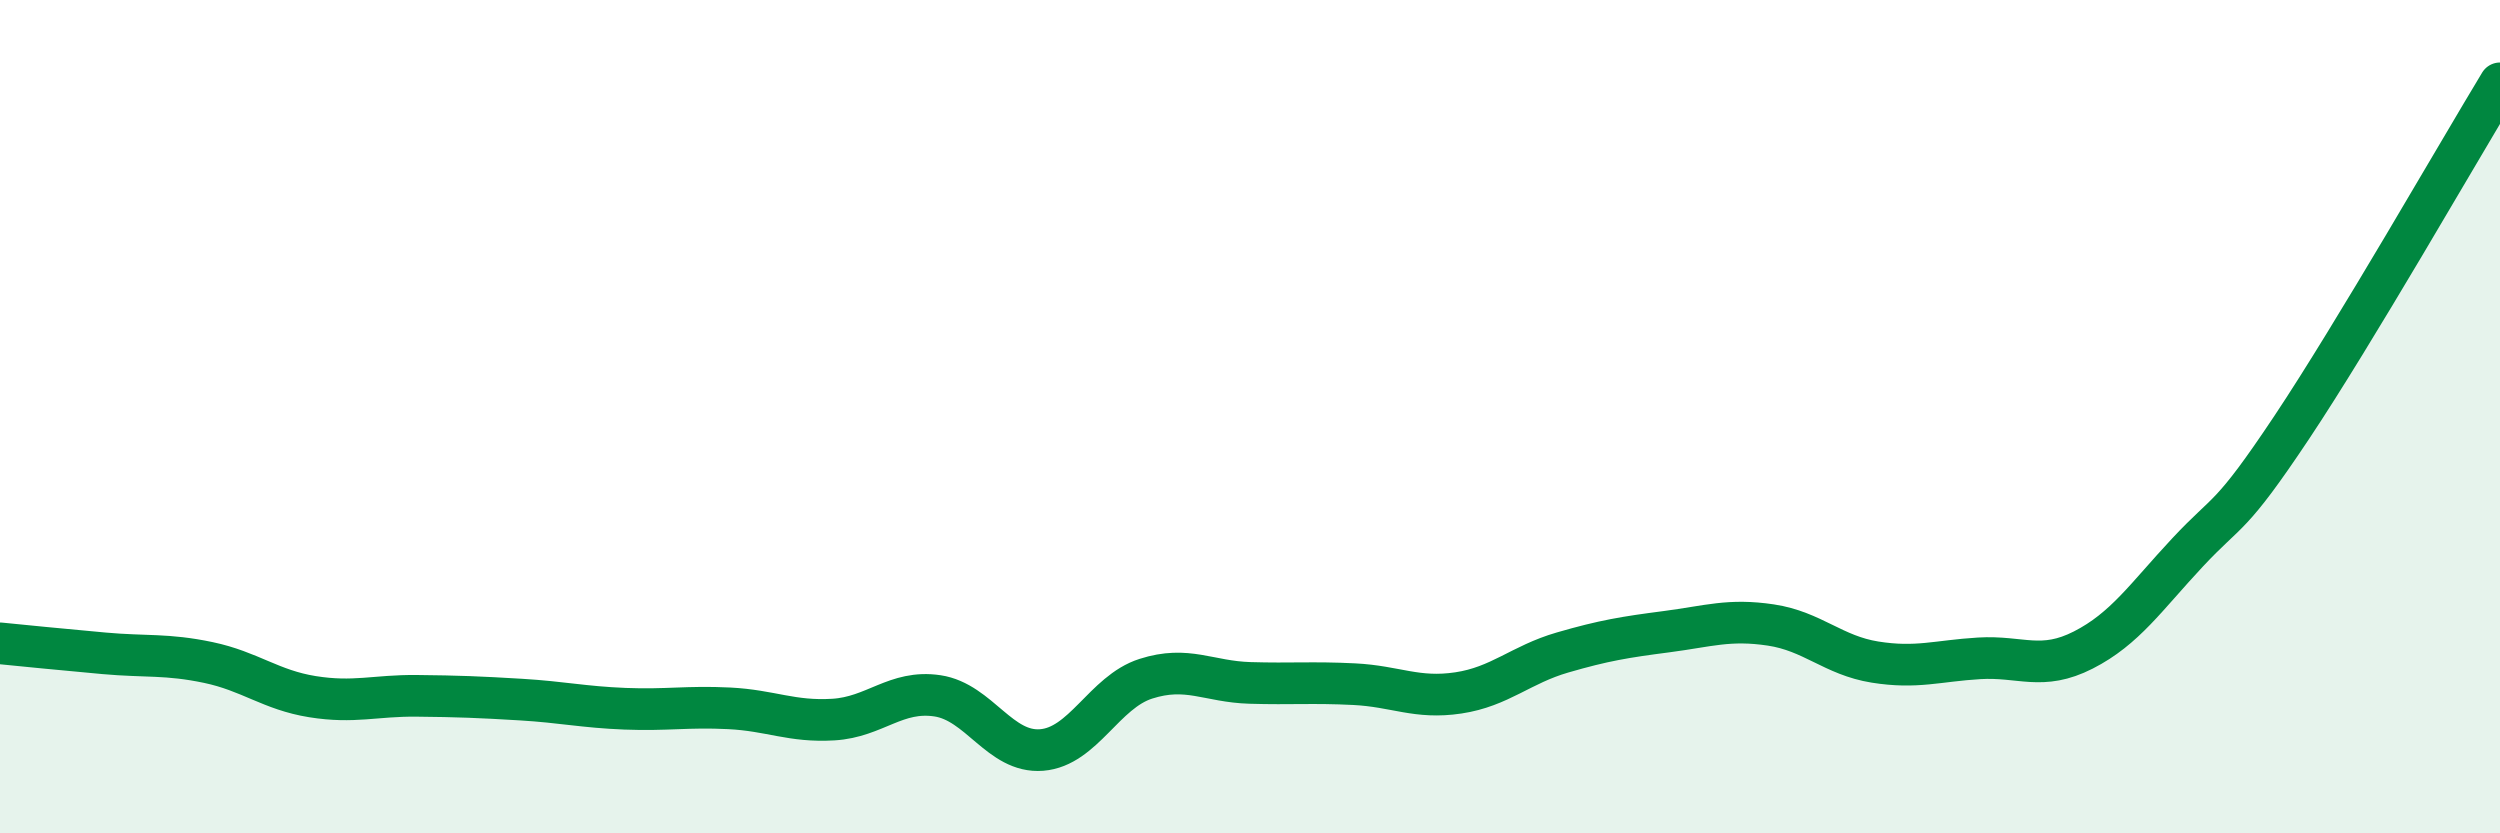 
    <svg width="60" height="20" viewBox="0 0 60 20" xmlns="http://www.w3.org/2000/svg">
      <path
        d="M 0,15.44 C 0.5,15.49 1.5,15.59 2.5,15.68 C 3.5,15.77 4,15.69 5,15.9 C 6,16.11 6.5,16.56 7.5,16.72 C 8.5,16.88 9,16.69 10,16.7 C 11,16.71 11.5,16.73 12.5,16.79 C 13.5,16.85 14,16.97 15,17.01 C 16,17.05 16.5,16.95 17.5,17 C 18.5,17.05 19,17.33 20,17.27 C 21,17.21 21.5,16.55 22.5,16.7 C 23.5,16.85 24,18.08 25,18 C 26,17.92 26.5,16.61 27.5,16.29 C 28.5,15.97 29,16.36 30,16.39 C 31,16.42 31.5,16.37 32.5,16.42 C 33.5,16.47 34,16.78 35,16.63 C 36,16.48 36.5,15.95 37.5,15.66 C 38.5,15.37 39,15.29 40,15.16 C 41,15.03 41.5,14.85 42.5,15 C 43.5,15.15 44,15.73 45,15.89 C 46,16.05 46.5,15.86 47.5,15.8 C 48.5,15.74 49,16.11 50,15.6 C 51,15.09 51.5,14.33 52.5,13.26 C 53.5,12.19 53.5,12.51 55,10.26 C 56.5,8.01 59,3.65 60,2L60 20L0 20Z"
        fill="#008740"
        opacity="0.1"
        stroke-linecap="round"
        stroke-linejoin="round"
      />
      <path
        d="M 0,15.44 C 0.5,15.49 1.5,15.59 2.5,15.68 C 3.5,15.77 4,15.69 5,15.9 C 6,16.11 6.5,16.56 7.5,16.72 C 8.5,16.88 9,16.69 10,16.7 C 11,16.71 11.5,16.73 12.5,16.79 C 13.5,16.85 14,16.97 15,17.01 C 16,17.05 16.5,16.95 17.5,17 C 18.5,17.05 19,17.33 20,17.27 C 21,17.21 21.5,16.55 22.5,16.7 C 23.5,16.85 24,18.08 25,18 C 26,17.92 26.5,16.61 27.5,16.29 C 28.5,15.97 29,16.36 30,16.39 C 31,16.42 31.5,16.37 32.5,16.42 C 33.5,16.47 34,16.78 35,16.63 C 36,16.48 36.5,15.95 37.5,15.66 C 38.5,15.37 39,15.29 40,15.16 C 41,15.03 41.5,14.85 42.5,15 C 43.5,15.15 44,15.73 45,15.89 C 46,16.05 46.5,15.86 47.5,15.8 C 48.5,15.74 49,16.11 50,15.6 C 51,15.09 51.5,14.33 52.5,13.26 C 53.5,12.19 53.5,12.51 55,10.26 C 56.5,8.01 59,3.65 60,2"
        stroke="#008740"
        stroke-width="1"
        fill="none"
        stroke-linecap="round"
        stroke-linejoin="round"
      />
    </svg>
  